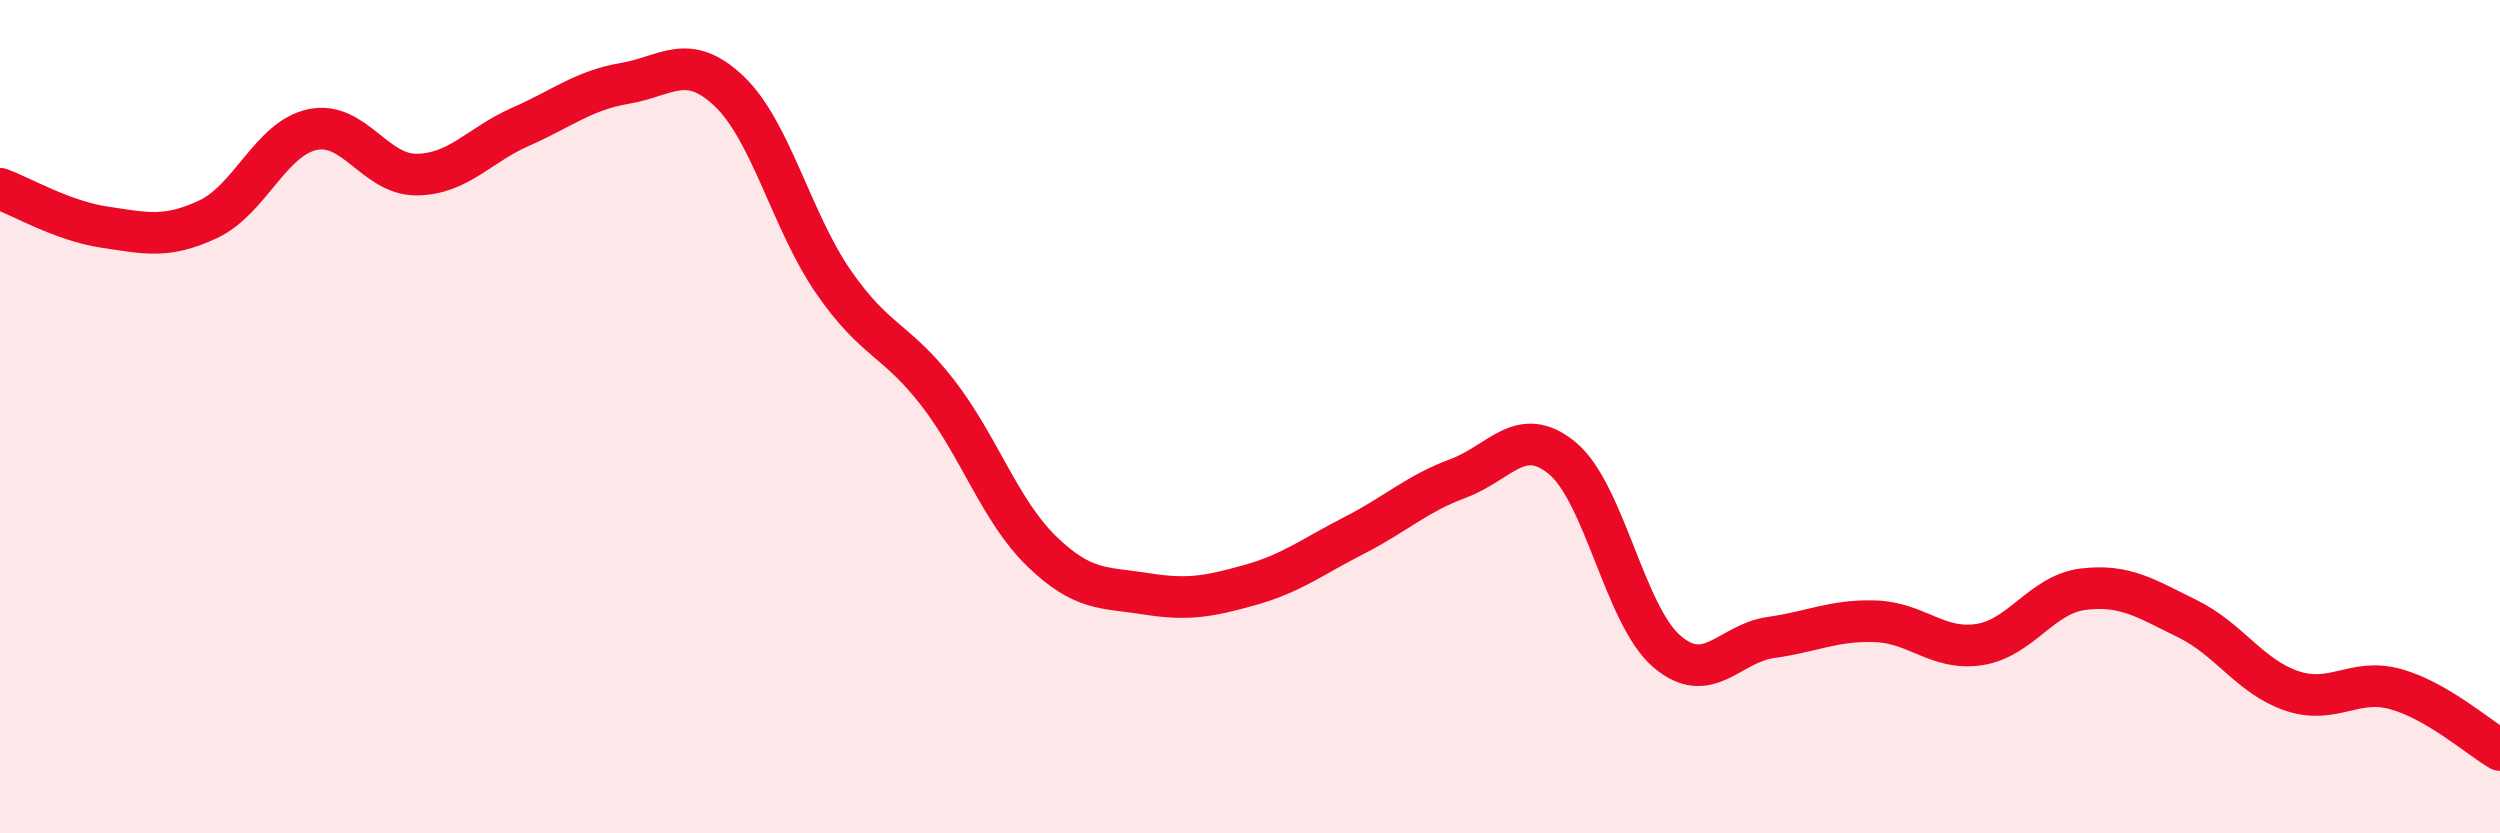 
    <svg width="60" height="20" viewBox="0 0 60 20" xmlns="http://www.w3.org/2000/svg">
      <path
        d="M 0,4.53 C 0.5,4.71 1.5,5.3 2.5,5.45 C 3.5,5.6 4,5.73 5,5.26 C 6,4.79 6.5,3.32 7.5,3.11 C 8.5,2.9 9,4.2 10,4.19 C 11,4.18 11.5,3.48 12.5,3.04 C 13.5,2.6 14,2.17 15,2 C 16,1.83 16.5,1.24 17.5,2.19 C 18.5,3.14 19,5.31 20,6.76 C 21,8.21 21.5,8.13 22.5,9.42 C 23.5,10.71 24,12.26 25,13.23 C 26,14.2 26.5,14.09 27.5,14.25 C 28.5,14.41 29,14.32 30,14.04 C 31,13.76 31.5,13.36 32.5,12.85 C 33.5,12.34 34,11.85 35,11.48 C 36,11.11 36.5,10.17 37.5,11 C 38.5,11.83 39,14.77 40,15.63 C 41,16.49 41.5,15.44 42.5,15.3 C 43.5,15.16 44,14.88 45,14.91 C 46,14.94 46.5,15.62 47.5,15.47 C 48.5,15.32 49,14.26 50,14.14 C 51,14.02 51.5,14.36 52.5,14.85 C 53.5,15.34 54,16.24 55,16.58 C 56,16.92 56.5,16.26 57.5,16.54 C 58.5,16.82 59.5,17.71 60,18L60 20L0 20Z"
        fill="#EB0A25"
        opacity="0.1"
        stroke-linecap="round"
        stroke-linejoin="round"
      />
      <path
        d="M 0,4.53 C 0.5,4.71 1.5,5.3 2.5,5.45 C 3.5,5.6 4,5.73 5,5.26 C 6,4.79 6.5,3.32 7.5,3.11 C 8.5,2.9 9,4.2 10,4.19 C 11,4.18 11.5,3.48 12.5,3.04 C 13.5,2.6 14,2.17 15,2 C 16,1.83 16.5,1.24 17.5,2.19 C 18.5,3.14 19,5.31 20,6.76 C 21,8.21 21.5,8.13 22.5,9.42 C 23.5,10.71 24,12.26 25,13.23 C 26,14.2 26.5,14.09 27.5,14.25 C 28.5,14.41 29,14.32 30,14.04 C 31,13.76 31.5,13.36 32.5,12.85 C 33.5,12.34 34,11.85 35,11.48 C 36,11.11 36.5,10.17 37.5,11 C 38.5,11.83 39,14.77 40,15.63 C 41,16.49 41.5,15.44 42.5,15.3 C 43.5,15.16 44,14.88 45,14.91 C 46,14.94 46.5,15.62 47.5,15.47 C 48.5,15.32 49,14.26 50,14.14 C 51,14.02 51.5,14.36 52.5,14.85 C 53.5,15.34 54,16.24 55,16.58 C 56,16.92 56.5,16.26 57.5,16.54 C 58.5,16.82 59.5,17.71 60,18"
        stroke="#EB0A25"
        stroke-width="1"
        fill="none"
        stroke-linecap="round"
        stroke-linejoin="round"
      />
    </svg>
  